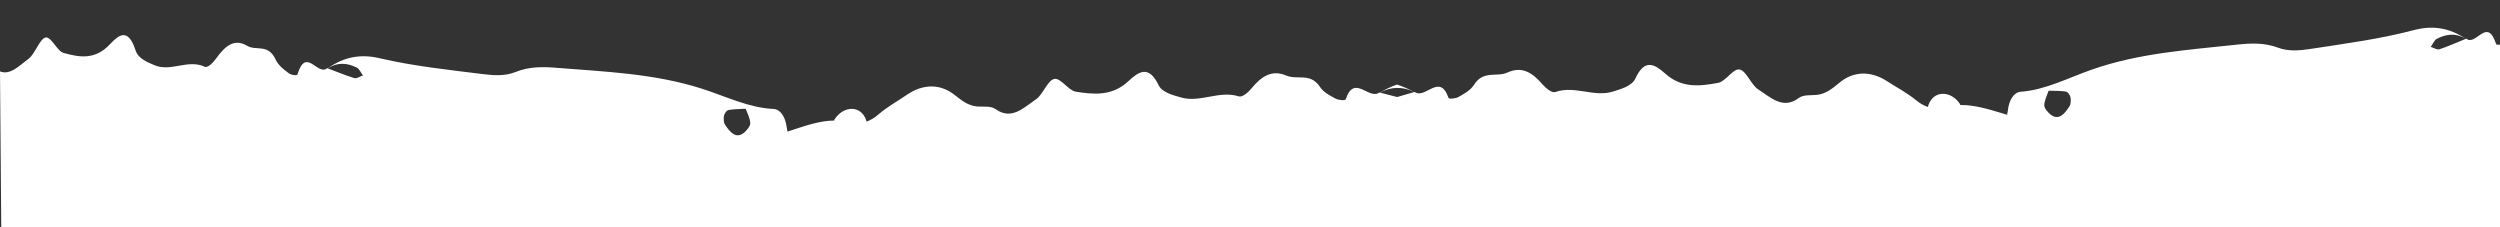 <svg width="1440" height="131" viewBox="0 0 1440 131" fill="none" xmlns="http://www.w3.org/2000/svg">
<rect x="0" y="0" width="1440" height="131" fill="#333333" stroke="none"/>
<path d="M0.73 131L0 41.114C5.92 43.521 11.22 37.69 16.46 33.844C20.17 31.121 22.87 22.27 26.3 21.602C29.52 20.988 32.88 29.453 36.63 30.489C45.52 32.965 54.66 34.739 63.26 25.554C68.68 19.776 73.85 15.947 78.12 29.102C79.66 33.861 85.14 35.934 89.11 37.602C98.49 41.519 108.35 33.949 117.91 38.445C119.66 39.27 122.69 36.179 124.48 33.685C129.84 26.186 135.09 22.077 142.34 26.38C147.62 29.523 154.39 24.904 158.77 34.3C160.48 37.936 163.59 40.113 166.29 42.151C167.79 43.275 171.09 43.731 171.36 42.818C176.28 26.66 182.97 44.047 188.46 39.253C188.55 39.288 188.63 39.323 188.73 39.358C198.4 32.562 208.01 31.034 218.61 33.528C238.46 38.164 258.6 40.236 278.68 42.748C284.7 43.503 291.1 43.837 296.92 41.483C304.91 38.252 312.79 38.427 320.62 39.06C348.65 41.325 376.83 42.309 404.31 51.09C417.99 55.463 431.31 62.119 445.51 62.752C449.45 62.927 452.36 67.125 453.17 73.43C453.28 74.325 453.44 75.098 453.61 75.818C454.67 75.449 455.72 75.098 456.78 74.747C464.7 72.148 472.52 69.513 480.63 69.425C480.59 69.285 480.57 69.18 480.53 69.039C485.73 60.574 496.47 60.275 499.18 70.04C501.46 69.197 503.72 67.862 505.87 66.001C511.02 61.54 516.87 58.379 522.41 54.568C531.64 48.263 541.65 48.087 549.98 54.778C554.35 58.291 558.07 60.978 563.05 61.347C566.57 61.61 570.64 60.873 573.45 62.857C582.71 69.443 589.63 61.979 596.7 57.237C600.79 54.48 603.35 46.278 607.27 45.47C610.942 44.697 615.322 52.126 619.674 52.811C630.054 54.462 640.651 55.498 650.044 46.682C655.978 41.114 661.749 37.374 667.345 49.053C669.372 53.268 675.766 54.866 680.415 56.183C691.39 59.257 702.338 51.933 713.557 55.516C715.598 56.166 718.936 53.25 720.869 50.914C726.654 43.907 732.506 39.973 741.035 43.556C747.252 46.173 754.808 41.729 760.282 50.019C762.404 53.233 766.067 55.059 769.284 56.798C771.054 57.746 774.866 58.027 775.136 57.202C780.029 42.414 788.504 57.816 794.559 53.25C794.667 53.268 794.762 53.303 794.87 53.338C798.114 51.371 801.371 49.843 804.669 48.702C807.994 49.755 811.278 51.196 814.549 53.057C814.657 53.022 814.752 53.004 814.86 52.969C820.996 57.36 829.214 41.712 834.35 56.376C834.634 57.184 838.446 56.815 840.189 55.814C843.366 53.988 847.001 52.074 849.069 48.789C854.408 40.342 862.031 44.592 868.208 41.799C876.669 37.971 882.576 41.747 888.482 48.596C890.456 50.879 893.835 53.689 895.862 53.004C907.026 49.105 918.083 56.13 929.004 52.758C933.64 51.318 939.992 49.545 941.952 45.277C947.372 33.457 953.198 37.04 959.212 42.432C968.755 50.967 979.324 49.65 989.678 47.718C994.03 46.91 998.274 39.358 1001.96 40.026C1005.9 40.728 1008.59 48.842 1012.72 51.494C1019.87 56.043 1026.91 63.314 1036.07 56.464C1038.84 54.392 1042.93 55.024 1046.43 54.655C1051.41 54.146 1055.08 51.353 1059.39 47.736C1067.62 40.816 1077.61 40.711 1086.95 46.77C1092.55 50.423 1098.47 53.426 1103.69 57.746C1105.86 59.555 1108.13 60.82 1110.44 61.61C1112.98 51.775 1123.73 51.775 1129.08 60.1C1129.04 60.24 1129.03 60.363 1128.99 60.486C1137.1 60.363 1144.95 62.769 1152.92 65.14C1153.98 65.456 1155.05 65.79 1156.1 66.124C1156.26 65.404 1156.4 64.631 1156.51 63.735C1157.21 57.395 1160.05 53.127 1163.98 52.846C1178.16 51.828 1191.37 44.803 1204.98 40.061C1232.32 30.507 1260.47 28.768 1288.45 25.712C1296.26 24.869 1304.13 24.465 1312.17 27.468C1318.04 29.681 1324.42 29.154 1330.45 28.241C1350.46 25.168 1370.58 22.551 1390.35 17.352C1400.91 14.56 1410.54 15.824 1420.33 22.358C1420.42 22.323 1420.5 22.287 1420.6 22.252C1426.15 26.906 1432.57 9.326 1437.75 25.343C1438.03 26.239 1441.33 25.695 1442.82 24.535C1445.49 22.41 1448.56 20.162 1450.21 16.474C1454.44 6.973 1461.28 11.399 1466.53 8.097C1473.7 3.583 1479.03 7.552 1484.5 14.911C1486.33 17.37 1489.42 20.355 1491.14 19.495C1500.63 14.735 1510.6 22.041 1519.92 17.862C1523.86 16.088 1529.3 13.857 1530.77 9.063C1534.85 -4.197 1540.08 -0.526 1545.6 5.111C1554.34 14.05 1563.45 12.031 1572.3 9.309C1576.02 8.167 1579.24 -0.404 1582.48 0.141C1585.93 0.703 1588.78 9.484 1592.52 12.101C1597.82 15.789 1603.21 21.48 1609.09 18.915L1610 131H0.73ZM205.57 38.954C200.03 36.197 194.38 35.705 188.77 39.376C193.89 41.237 198.89 43.415 203.99 44.961C205.55 45.435 207.36 44.012 209.07 43.468C207.91 41.905 206.9 39.622 205.57 38.954ZM429.52 62.629C425.49 62.875 422.53 62.822 419.59 63.384C418.66 63.56 417.38 65.123 417.04 66.51C416.69 67.968 416.86 70.672 417.5 71.656C420.54 76.292 423.99 80.139 428.53 76.468C430.02 75.274 432.25 72.587 432.16 70.971C432.02 67.915 430.41 65.158 429.52 62.629ZM804.709 50.633C801.411 50.704 798.141 51.529 794.924 53.338C798.222 54.146 801.493 55.042 804.75 55.885C807.994 54.954 811.251 53.97 814.536 53.057C811.292 51.336 808.007 50.616 804.709 50.633ZM1192.55 55.797C1192.19 54.427 1190.89 52.899 1189.95 52.741C1187.01 52.267 1184.04 52.39 1180.01 52.249C1179.17 54.813 1177.61 57.623 1177.5 60.662C1177.44 62.295 1179.71 64.894 1181.23 66.053C1185.84 69.601 1189.22 65.65 1192.18 60.943C1192.8 59.959 1192.93 57.255 1192.55 55.797ZM1403.53 22.41C1402.2 23.113 1401.24 25.431 1400.11 26.994C1401.81 27.503 1403.66 28.873 1405.22 28.346C1410.29 26.678 1415.25 24.36 1420.34 22.358C1414.66 18.863 1409.03 19.512 1403.53 22.41Z" fill="white"/>
</svg>
